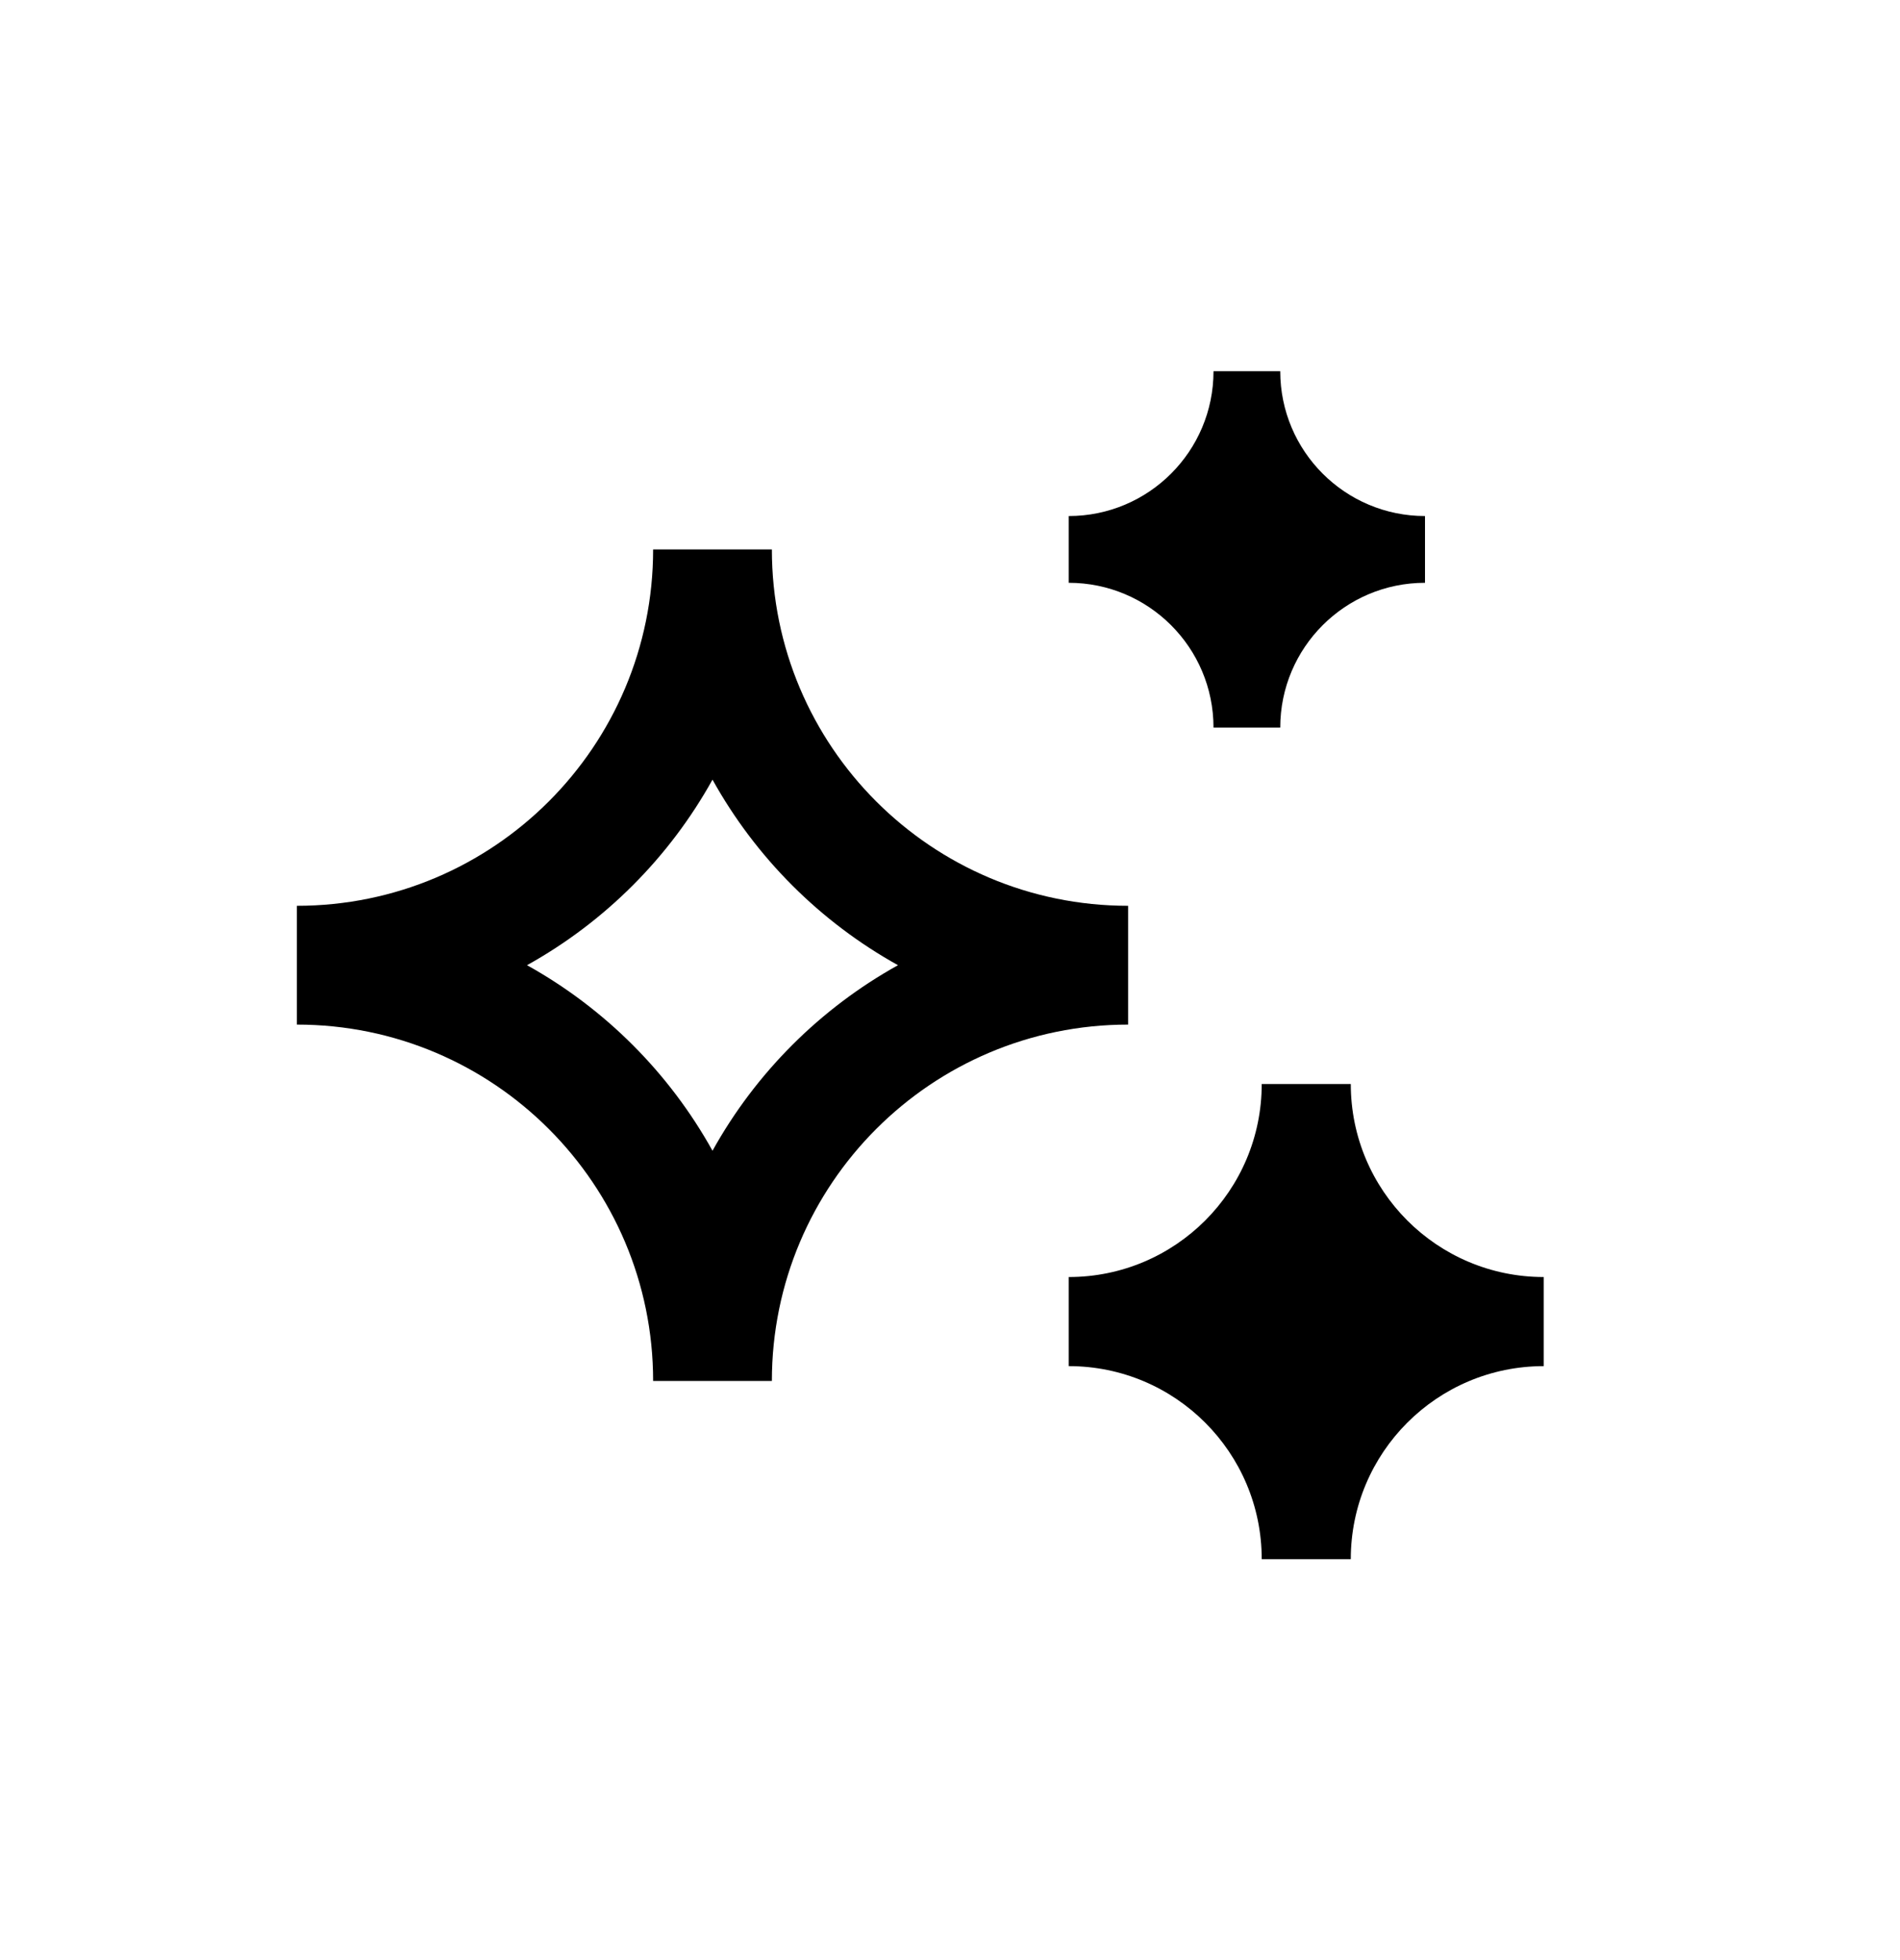 <svg width="32" height="33" viewBox="0 0 32 33" fill="none" xmlns="http://www.w3.org/2000/svg">
<path d="M18 8.688C19.346 8.688 20.438 7.596 20.438 6.25H21.562C21.562 7.596 22.654 8.688 24 8.688V9.812C22.654 9.812 21.562 10.904 21.562 12.25H20.438C20.438 10.904 19.346 9.812 18 9.812V8.688ZM5 15.25C8.314 15.25 11 12.564 11 9.25H13C13 12.564 15.686 15.25 19 15.25V17.25C15.686 17.25 13 19.936 13 23.25H11C11 19.936 8.314 17.25 5 17.25V15.25ZM8.876 16.25C10.187 16.978 11.272 18.063 12 19.374C12.728 18.063 13.813 16.978 15.124 16.25C13.813 15.522 12.728 14.437 12 13.126C11.272 14.437 10.187 15.522 8.876 16.25ZM21.25 18.25C21.25 20.045 19.795 21.5 18 21.5V23C19.795 23 21.25 24.455 21.25 26.25H22.75C22.75 24.455 24.205 23 26 23V21.5C24.205 21.5 22.75 20.045 22.75 18.25H21.25Z" fill="black"/>
</svg>
